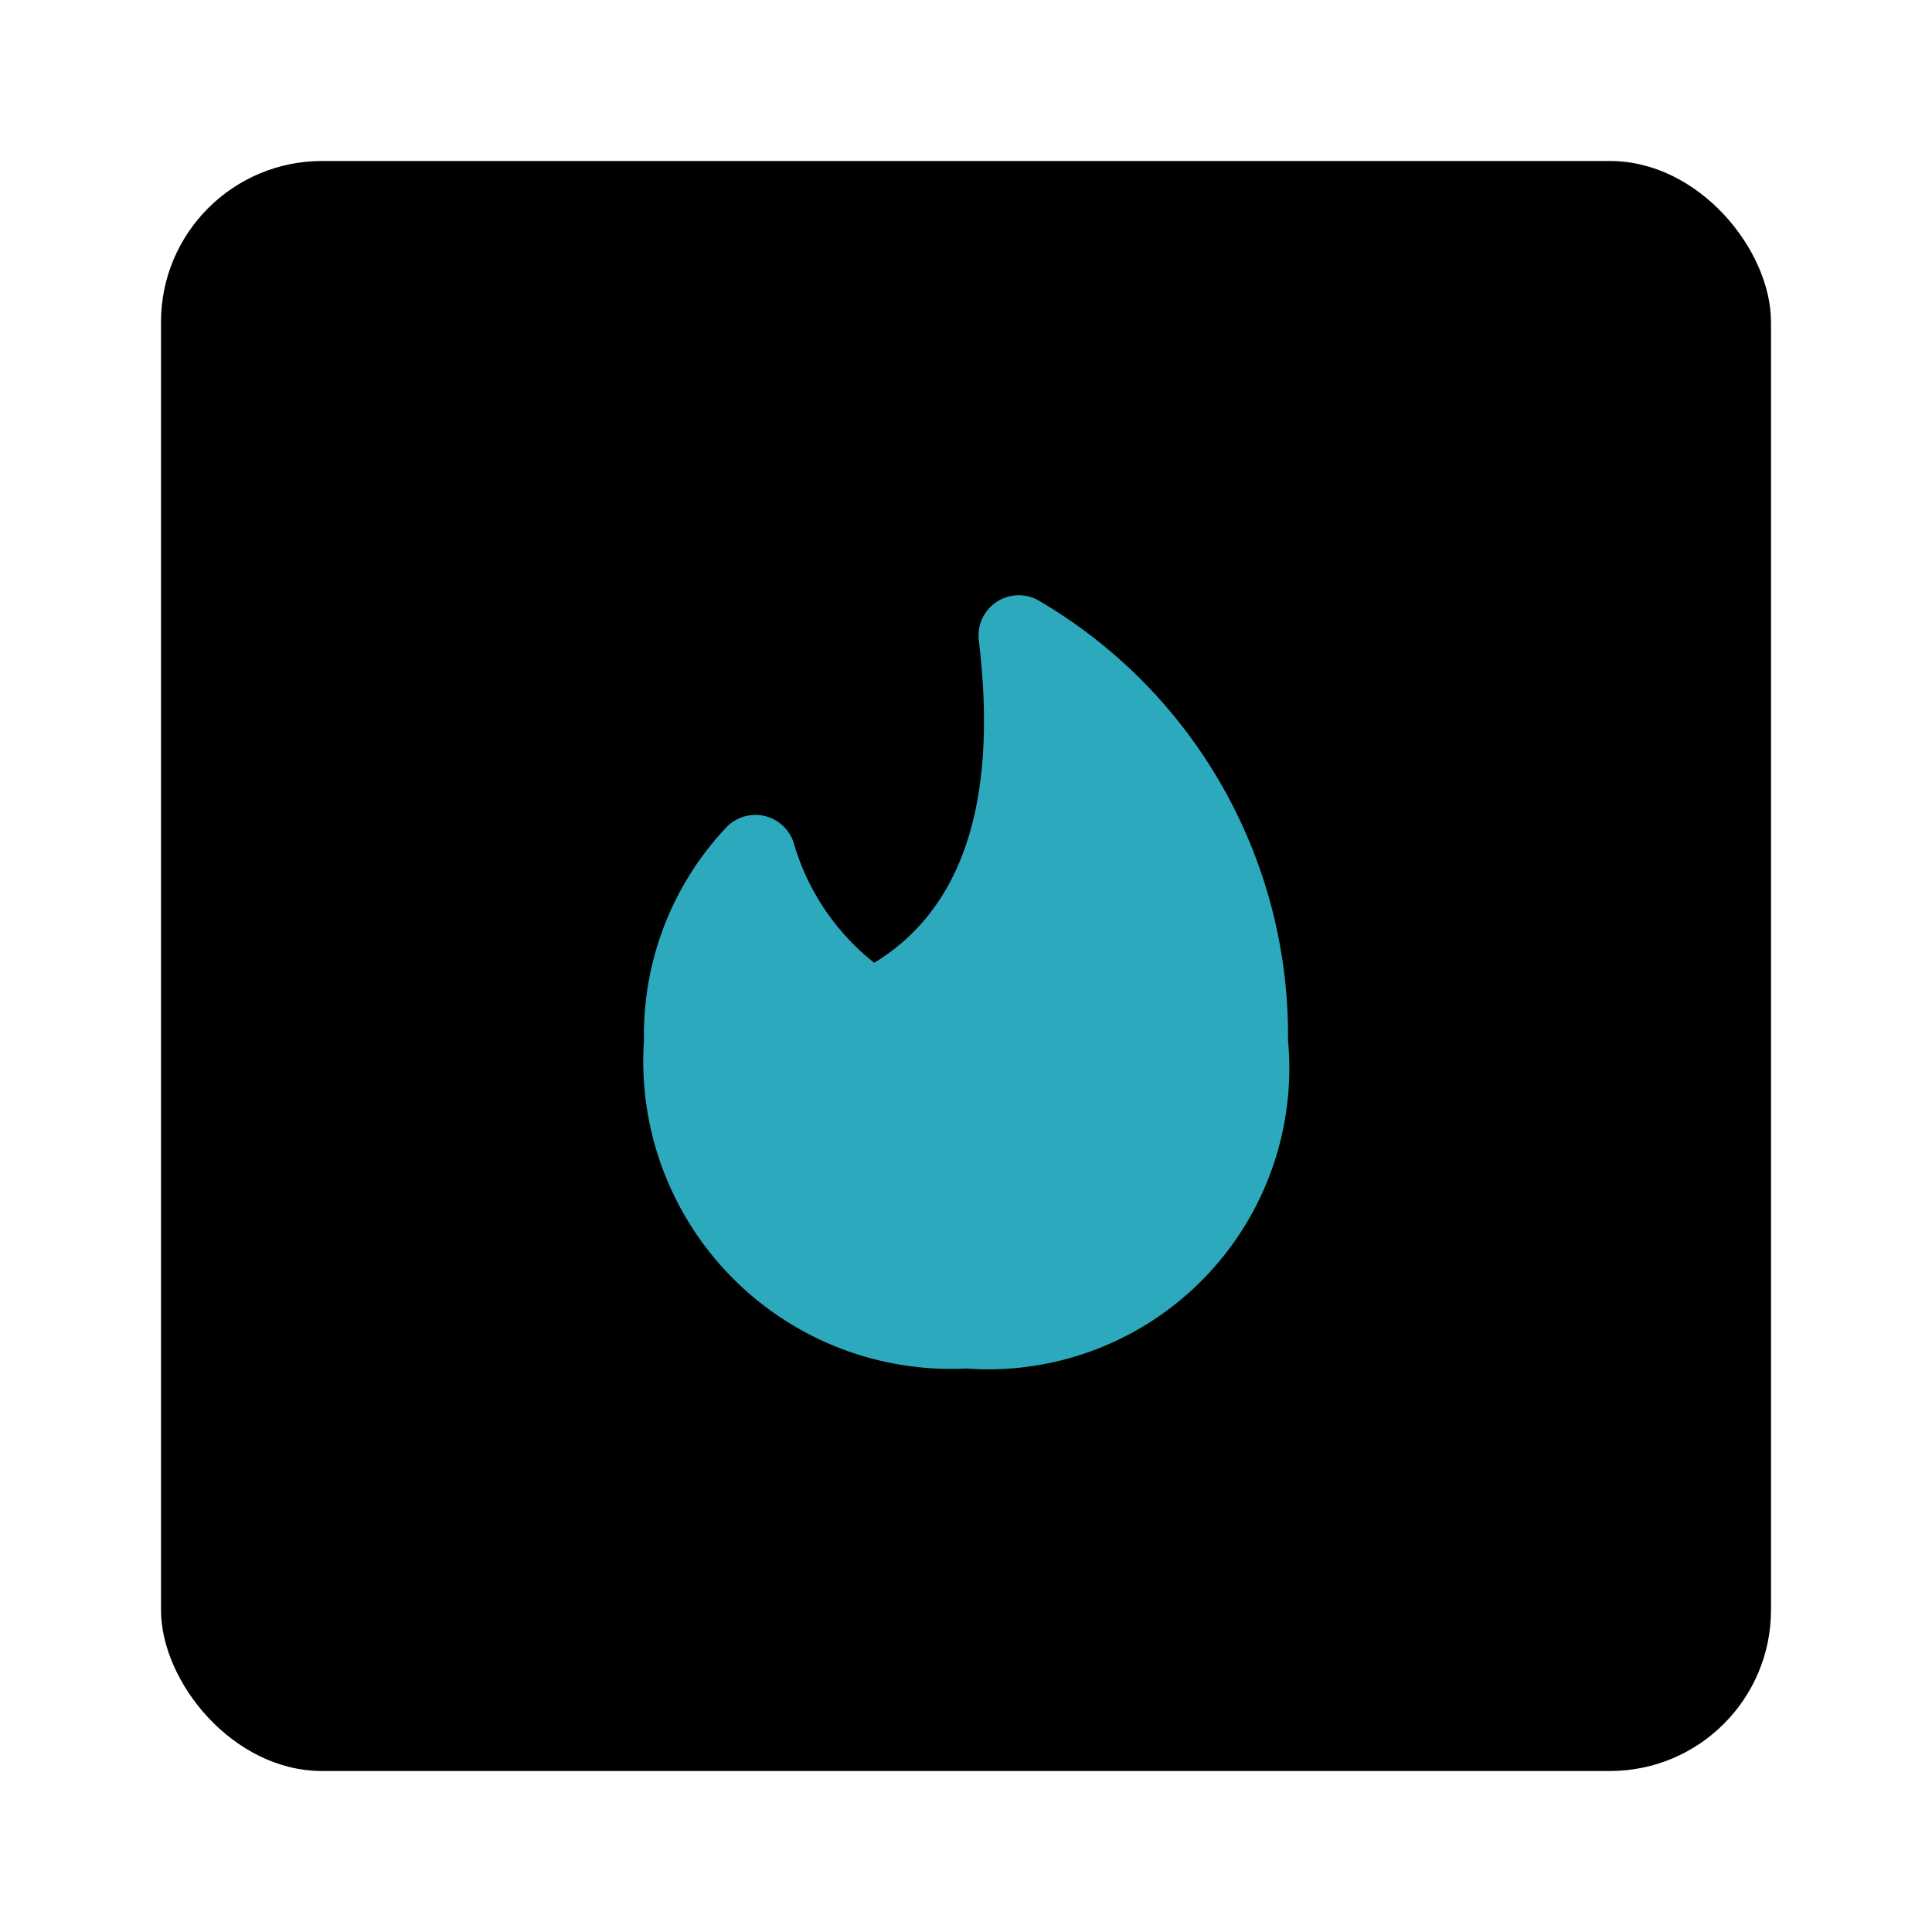 <?xml version="1.0" encoding="utf-8"?>
<svg fill="#000000" width="800px" height="800px" viewBox="0 0 24 24" id="tinder-square" data-name="Flat Color" xmlns="http://www.w3.org/2000/svg" class="icon flat-color"><rect id="primary" x="2" y="2" width="20" height="20" rx="2" style="fill: rgb(0, 0, 0);"></rect><path id="secondary" d="M12.92,7.47a.5.5,0,0,0-.76.49c.26,2.17-.3,3.39-1.3,4a2.93,2.93,0,0,1-1-1.49.5.5,0,0,0-.83-.2A3.75,3.75,0,0,0,8,12.92,3.82,3.82,0,0,0,12,17a3.74,3.74,0,0,0,4-4.08A6.25,6.25,0,0,0,12.92,7.47Z" style="fill: rgb(44, 169, 188);"></path></svg>
